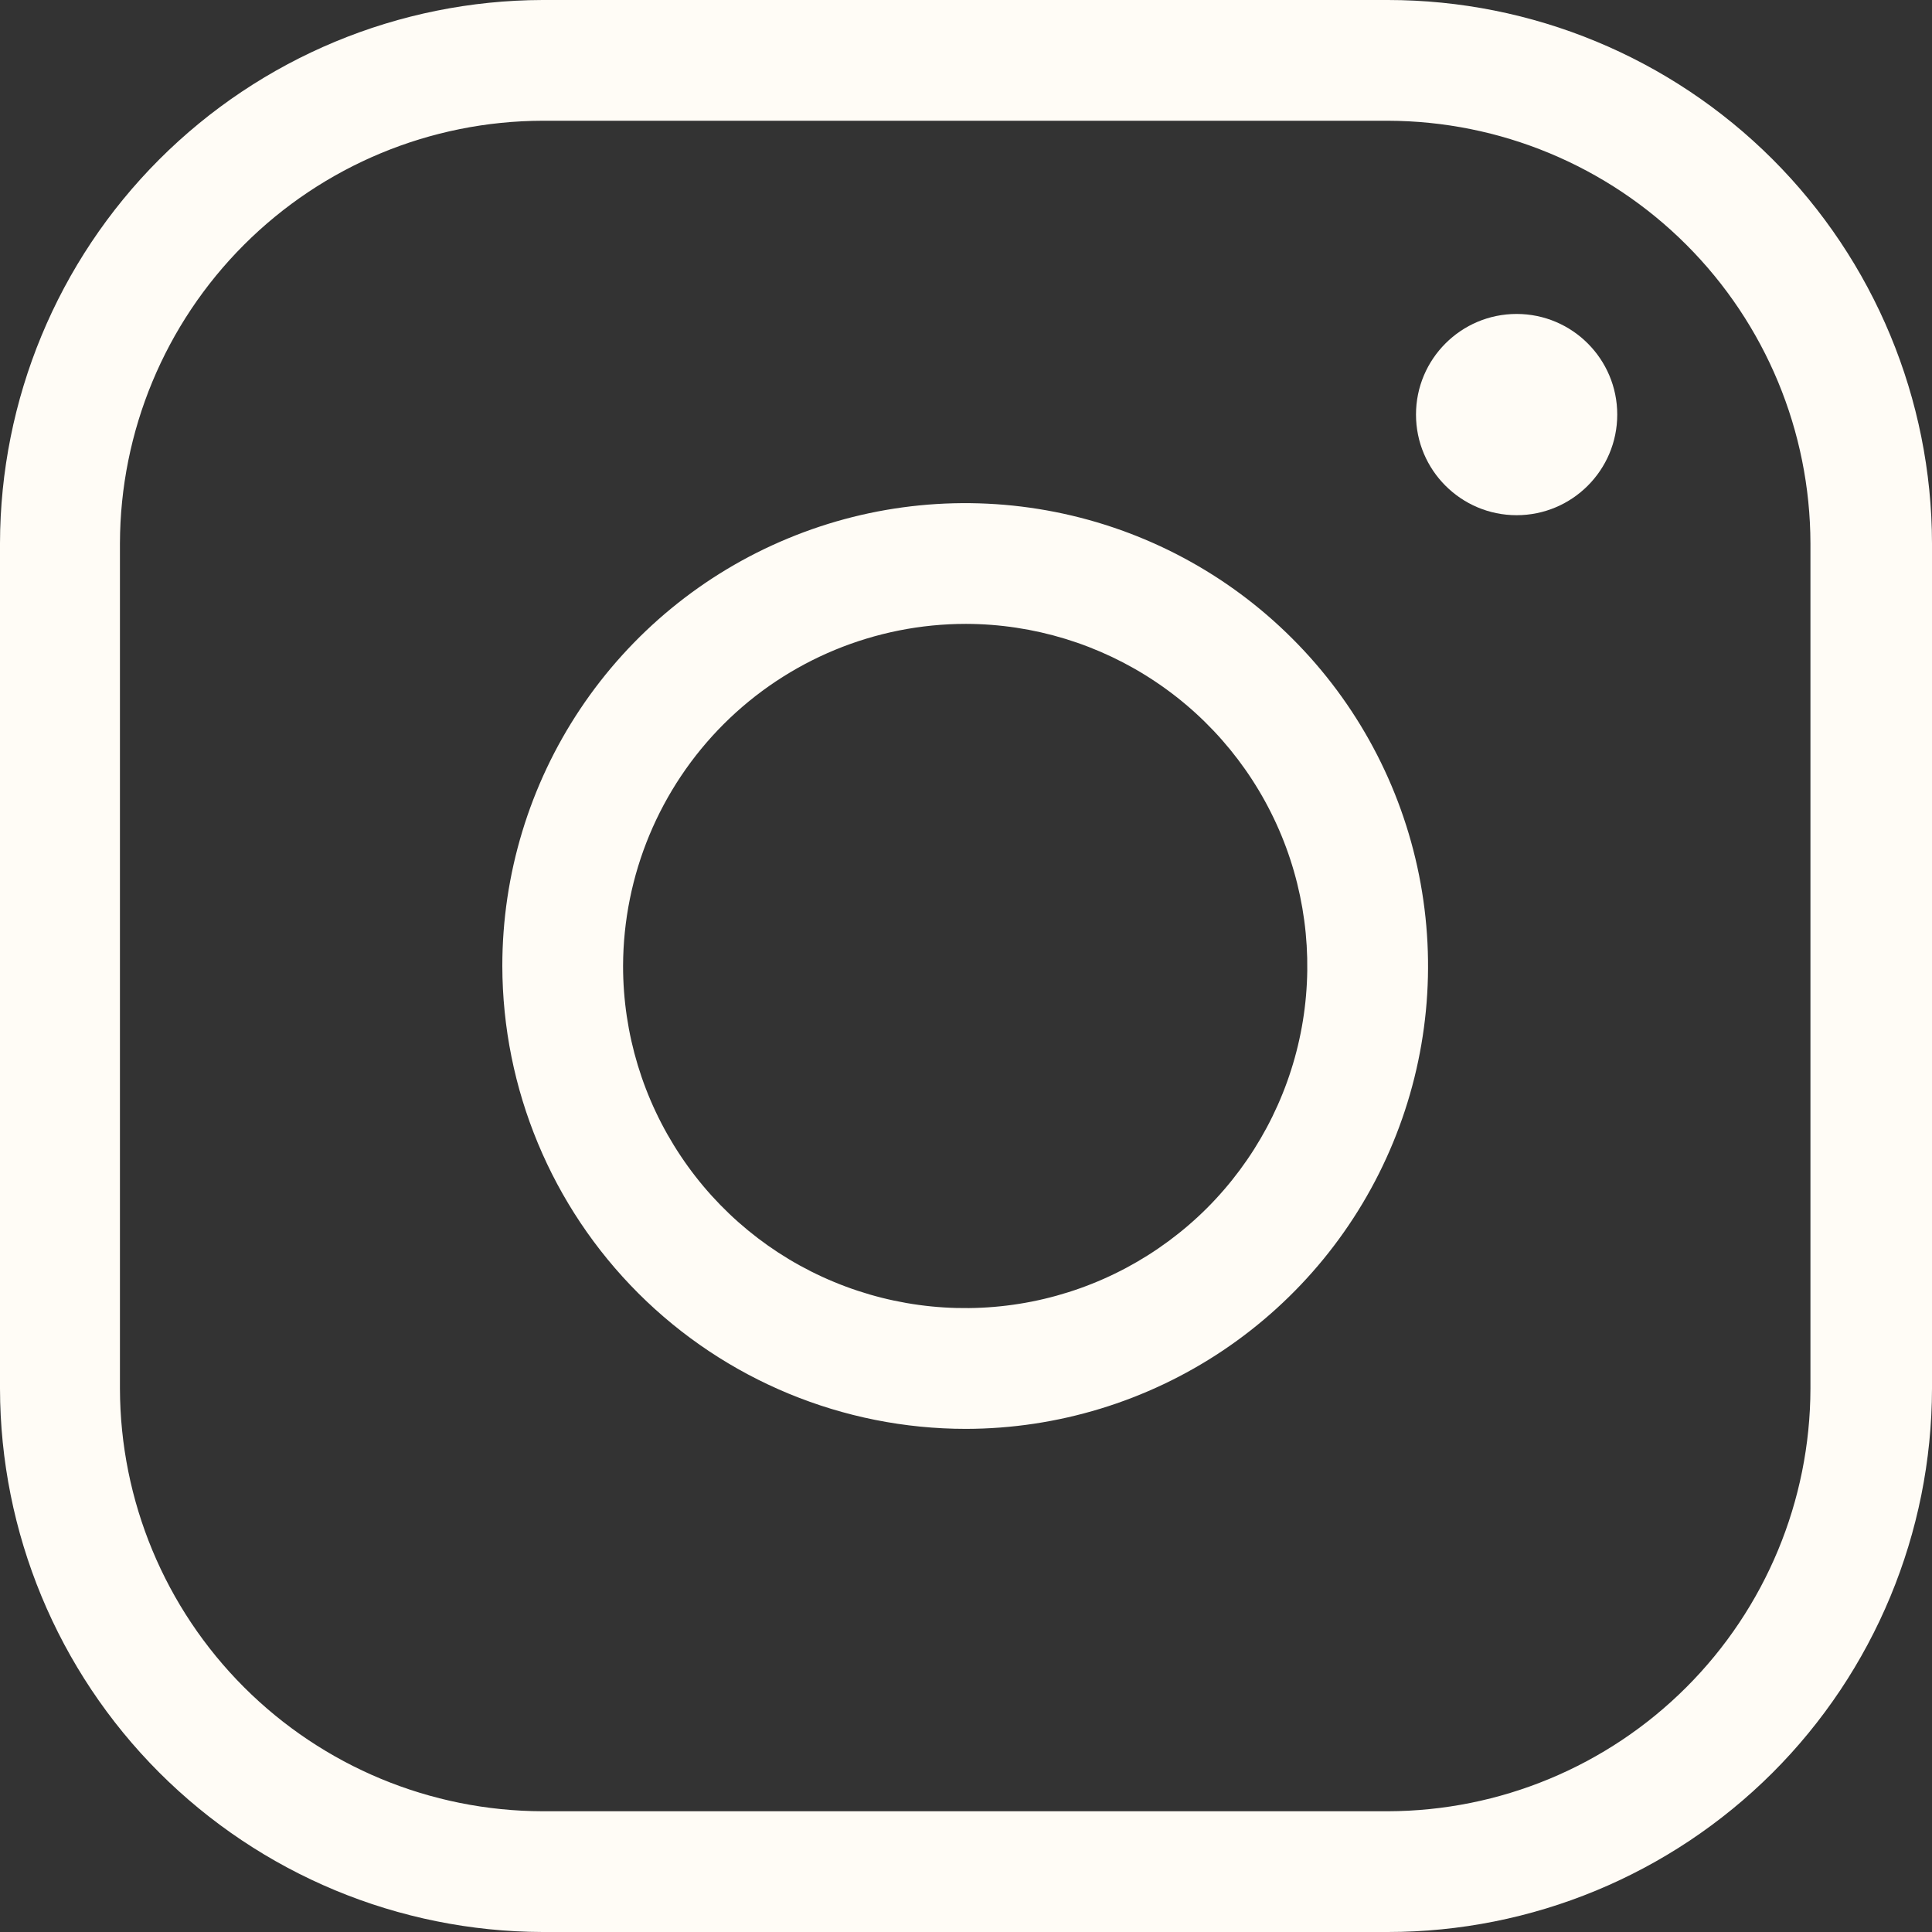 <svg width="24" height="24" viewBox="0 0 24 24" fill="none" xmlns="http://www.w3.org/2000/svg">
    <rect x="0" y="0" width="24" height="24" fill="#333333" stroke="none"/>
    <g clip-path="url(#clip0_145_1527)">
        <path d="M6.74 24H17.24C19.031 24 20.749 23.289 22.017 22.024C23.284 20.758 23.997 19.041 24 17.25V6.75C23.997 4.959 23.284 3.242 22.017 1.976C20.749 0.711 19.031 -1.95976e-06 17.24 0L6.74 0C4.952 0.005 3.24 0.718 1.976 1.983C0.713 3.248 0.003 4.962 0 6.75L0 17.25C0.003 19.038 0.713 20.752 1.976 22.017C3.24 23.282 4.952 23.995 6.74 24ZM1.49 6.75C1.493 5.358 2.047 4.025 3.031 3.041C4.015 2.057 5.348 1.503 6.74 1.5H17.24C18.632 1.503 19.965 2.057 20.949 3.041C21.933 4.025 22.487 5.358 22.49 6.75V17.25C22.487 18.642 21.933 19.975 20.949 20.959C19.965 21.943 18.632 22.497 17.24 22.5H6.74C5.348 22.497 4.015 21.943 3.031 20.959C2.047 19.975 1.493 18.642 1.49 17.25V6.75Z" fill="#FFFCF6"/>
        <path d="M12 17.75C13.137 17.748 14.248 17.409 15.192 16.776C16.136 16.143 16.872 15.244 17.305 14.194C17.739 13.143 17.851 11.987 17.628 10.872C17.405 9.757 16.857 8.734 16.052 7.931C15.248 7.127 14.223 6.581 13.108 6.36C11.993 6.139 10.837 6.253 9.787 6.689C8.737 7.124 7.84 7.861 7.208 8.807C6.577 9.752 6.24 10.863 6.24 12C6.243 13.526 6.851 14.988 7.931 16.067C9.011 17.145 10.474 17.75 12 17.75ZM12 7.75C12.84 7.752 13.661 8.003 14.358 8.471C15.056 8.939 15.599 9.604 15.919 10.38C16.239 11.157 16.322 12.011 16.157 12.835C15.992 13.659 15.586 14.415 14.992 15.009C14.397 15.602 13.64 16.006 12.816 16.169C11.991 16.332 11.137 16.247 10.361 15.925C9.585 15.604 8.922 15.059 8.456 14.36C7.989 13.661 7.74 12.84 7.74 12C7.743 10.872 8.193 9.791 8.991 8.994C9.79 8.197 10.872 7.75 12 7.75Z" fill="#FFFCF6"/>
    <path d="M18.84 6.4C19.53 6.4 20.09 5.84 20.09 5.15C20.09 4.46 19.53 3.9 18.84 3.9C18.15 3.9 17.59 4.46 17.59 5.15C17.59 5.84 18.15 6.4 18.84 6.4Z" fill="#FFFCF6"/>
    </g>
    <defs>
        <clipPath id="clip0_145_1527">
            <rect width="24" height="24" fill="white"/>
        </clipPath>
    </defs>
</svg>
